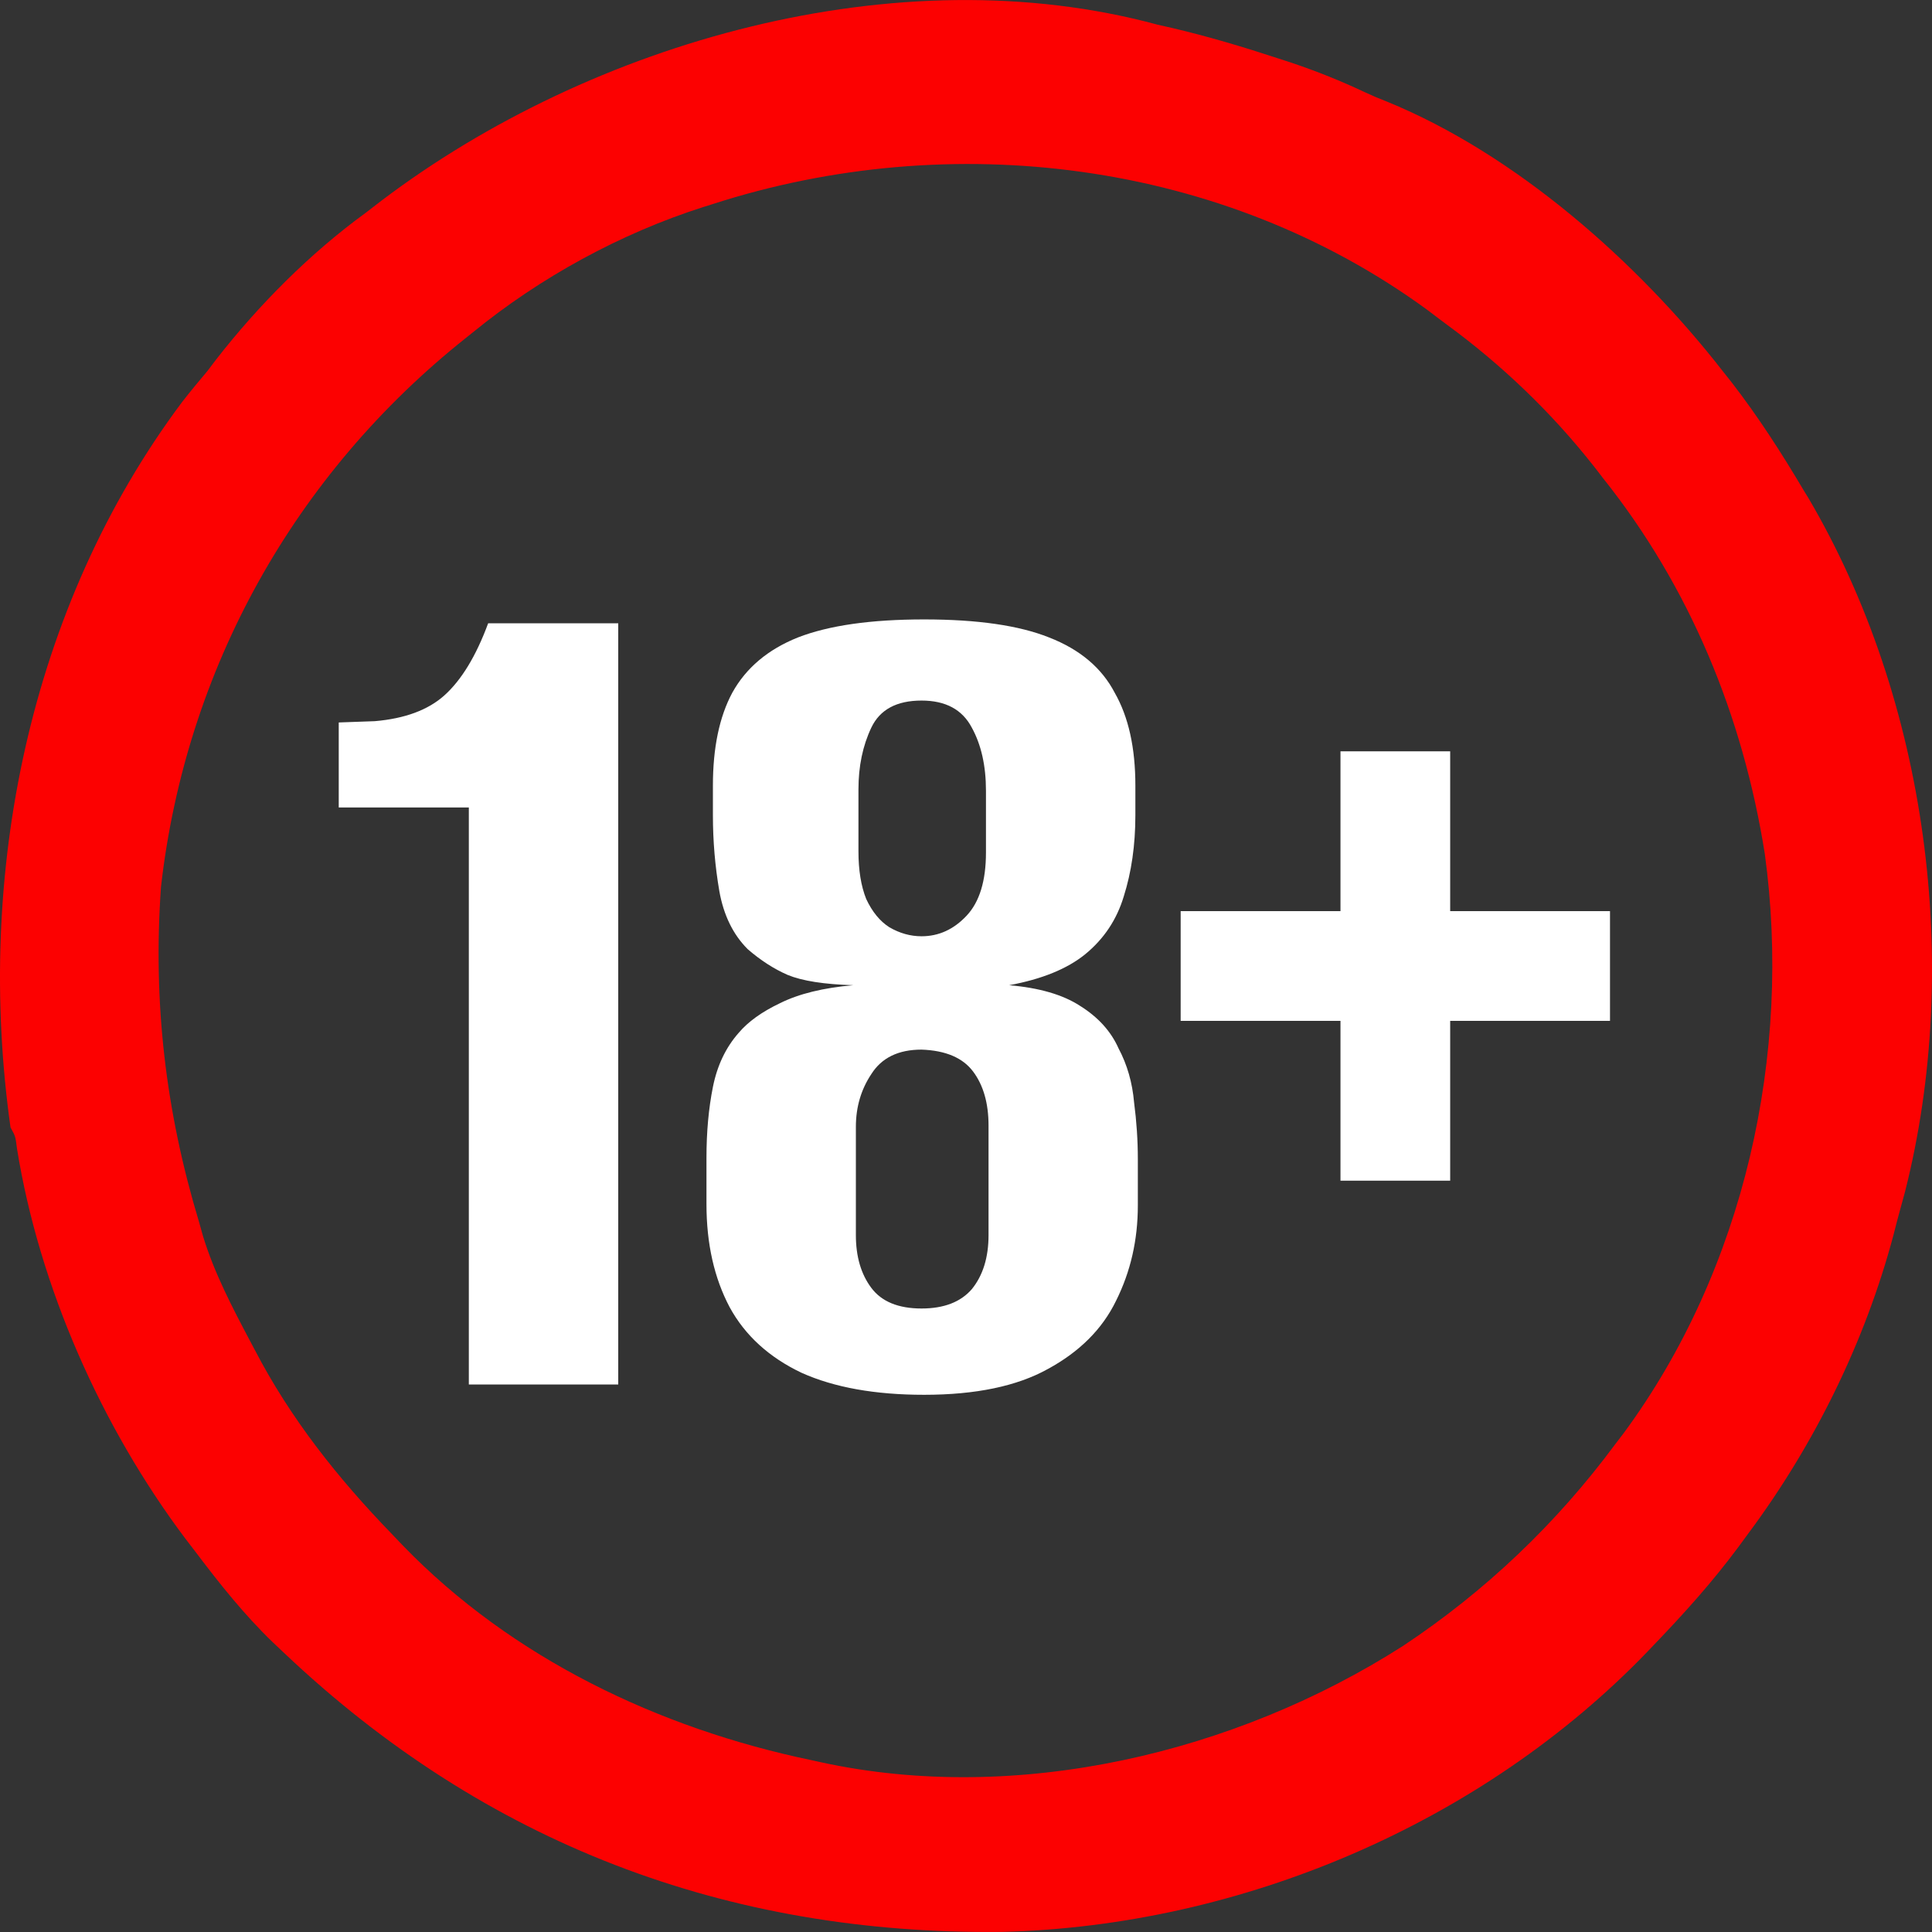 <svg width="18" height="18" viewBox="0 0 18 18" fill="none" xmlns="http://www.w3.org/2000/svg">
<rect x="0" y="0" width="18" height="18" fill="#333333" stroke="none"/>
<path d="M10.785 0.23C10.83 0.24 10.876 0.251 10.922 0.261C11.258 0.34 11.586 0.438 11.914 0.546C11.954 0.559 11.993 0.572 12.034 0.585C12.269 0.664 12.495 0.755 12.72 0.861C12.786 0.892 12.852 0.92 12.92 0.946C14.124 1.437 15.261 2.445 16.049 3.456C16.092 3.511 16.092 3.511 16.137 3.567C16.384 3.887 16.6 4.223 16.806 4.571C16.827 4.606 16.827 4.606 16.849 4.641C17.957 6.525 18.284 8.992 17.748 11.106C17.734 11.158 17.72 11.211 17.705 11.263C17.683 11.341 17.663 11.42 17.643 11.499C17.378 12.498 16.905 13.459 16.288 14.288C16.257 14.33 16.226 14.372 16.194 14.416C15.954 14.739 15.689 15.034 15.411 15.323C15.392 15.343 15.373 15.362 15.354 15.383C13.809 16.991 11.559 17.945 9.335 17.999C6.765 18.028 4.517 17.171 2.65 15.403C2.615 15.37 2.58 15.337 2.544 15.303C2.271 15.04 2.041 14.749 1.813 14.447C1.785 14.41 1.756 14.373 1.727 14.335C0.943 13.291 0.366 11.989 0.158 10.7C0.144 10.587 0.144 10.587 0.098 10.504C-0.232 8.162 0.264 5.66 1.697 3.745C1.773 3.647 1.853 3.551 1.933 3.456C1.972 3.405 1.972 3.405 2.011 3.353C2.407 2.844 2.887 2.361 3.408 1.982C3.457 1.944 3.507 1.906 3.556 1.868C5.51 0.389 8.362 -0.427 10.785 0.23ZM6.638 1.902C6.611 1.911 6.583 1.92 6.555 1.928C5.781 2.175 5.033 2.584 4.405 3.097C4.383 3.114 4.362 3.131 4.34 3.149C2.743 4.419 1.731 6.233 1.5 8.262C1.424 9.336 1.542 10.351 1.853 11.38C1.866 11.426 1.879 11.472 1.892 11.519C1.998 11.864 2.163 12.178 2.331 12.496C2.345 12.522 2.359 12.548 2.373 12.575C2.706 13.216 3.146 13.77 3.647 14.288C3.7 14.343 3.7 14.343 3.754 14.4C4.77 15.45 6.139 16.102 7.555 16.398C7.6 16.408 7.6 16.408 7.646 16.418C9.477 16.817 11.512 16.332 13.071 15.335C13.841 14.824 14.503 14.193 15.052 13.451C15.076 13.419 15.101 13.386 15.127 13.353C16.253 11.826 16.698 9.818 16.442 7.953C16.238 6.67 15.745 5.469 14.932 4.451C14.905 4.416 14.879 4.381 14.851 4.346C14.457 3.845 13.996 3.403 13.482 3.026C13.421 2.981 13.36 2.934 13.299 2.888C11.392 1.493 8.86 1.184 6.638 1.902Z" fill="#FC0101"/>
<path d="M12.489 7C12.826 7 13.163 7 13.511 7C13.511 7.491 13.511 7.983 13.511 8.489C14.002 8.489 14.494 8.489 15 8.489C15 8.826 15 9.163 15 9.511C14.508 9.511 14.017 9.511 13.511 9.511C13.511 10.002 13.511 10.493 13.511 11C13.174 11 12.837 11 12.489 11C12.489 10.508 12.489 10.017 12.489 9.511C11.998 9.511 11.506 9.511 11 9.511C11 9.173 11 8.836 11 8.489C11.492 8.489 11.983 8.489 12.489 8.489C12.489 7.998 12.489 7.506 12.489 7Z" fill="white"/>
<path d="M4.368 12.899V7.523H3.156V6.731L3.492 6.719C3.772 6.695 3.988 6.615 4.14 6.479C4.3 6.335 4.436 6.111 4.548 5.807H5.76V12.899H4.368ZM8.61 12.995C8.154 12.995 7.774 12.927 7.47 12.791C7.166 12.647 6.942 12.443 6.798 12.179C6.654 11.907 6.582 11.587 6.582 11.219V10.787C6.582 10.547 6.602 10.327 6.642 10.127C6.682 9.927 6.762 9.759 6.882 9.623C6.97 9.519 7.098 9.427 7.266 9.347C7.442 9.259 7.67 9.203 7.95 9.179C7.678 9.171 7.474 9.139 7.338 9.083C7.21 9.027 7.086 8.947 6.966 8.843C6.83 8.707 6.742 8.527 6.702 8.303C6.662 8.071 6.642 7.835 6.642 7.595V7.319C6.642 6.967 6.702 6.679 6.822 6.455C6.95 6.223 7.154 6.051 7.434 5.939C7.722 5.827 8.114 5.771 8.61 5.771C9.106 5.771 9.494 5.827 9.774 5.939C10.062 6.051 10.265 6.223 10.386 6.455C10.514 6.679 10.578 6.967 10.578 7.319V7.595C10.578 7.875 10.541 8.127 10.47 8.351C10.405 8.567 10.286 8.747 10.11 8.891C9.942 9.027 9.706 9.123 9.402 9.179C9.682 9.203 9.902 9.267 10.062 9.371C10.229 9.475 10.35 9.607 10.421 9.767C10.502 9.919 10.55 10.087 10.566 10.271C10.589 10.447 10.601 10.623 10.601 10.799V11.231C10.601 11.551 10.534 11.847 10.398 12.119C10.27 12.383 10.057 12.595 9.762 12.755C9.474 12.915 9.09 12.995 8.61 12.995ZM8.586 12.191C8.794 12.191 8.95 12.131 9.054 12.011C9.158 11.883 9.21 11.715 9.21 11.507V10.487C9.21 10.279 9.162 10.111 9.066 9.983C8.97 9.855 8.81 9.787 8.586 9.779C8.37 9.779 8.214 9.855 8.118 10.007C8.022 10.151 7.974 10.315 7.974 10.499V11.507C7.974 11.707 8.022 11.871 8.118 11.999C8.214 12.127 8.37 12.191 8.586 12.191ZM8.586 8.723C8.746 8.723 8.886 8.659 9.006 8.531C9.126 8.403 9.186 8.207 9.186 7.943V7.367C9.186 7.135 9.142 6.939 9.054 6.779C8.966 6.611 8.81 6.527 8.586 6.527C8.354 6.527 8.198 6.611 8.118 6.779C8.038 6.947 7.998 7.139 7.998 7.355V7.931C7.998 8.107 8.022 8.255 8.07 8.375C8.126 8.495 8.198 8.583 8.286 8.639C8.382 8.695 8.482 8.723 8.586 8.723Z" fill="white"/>
</svg>

